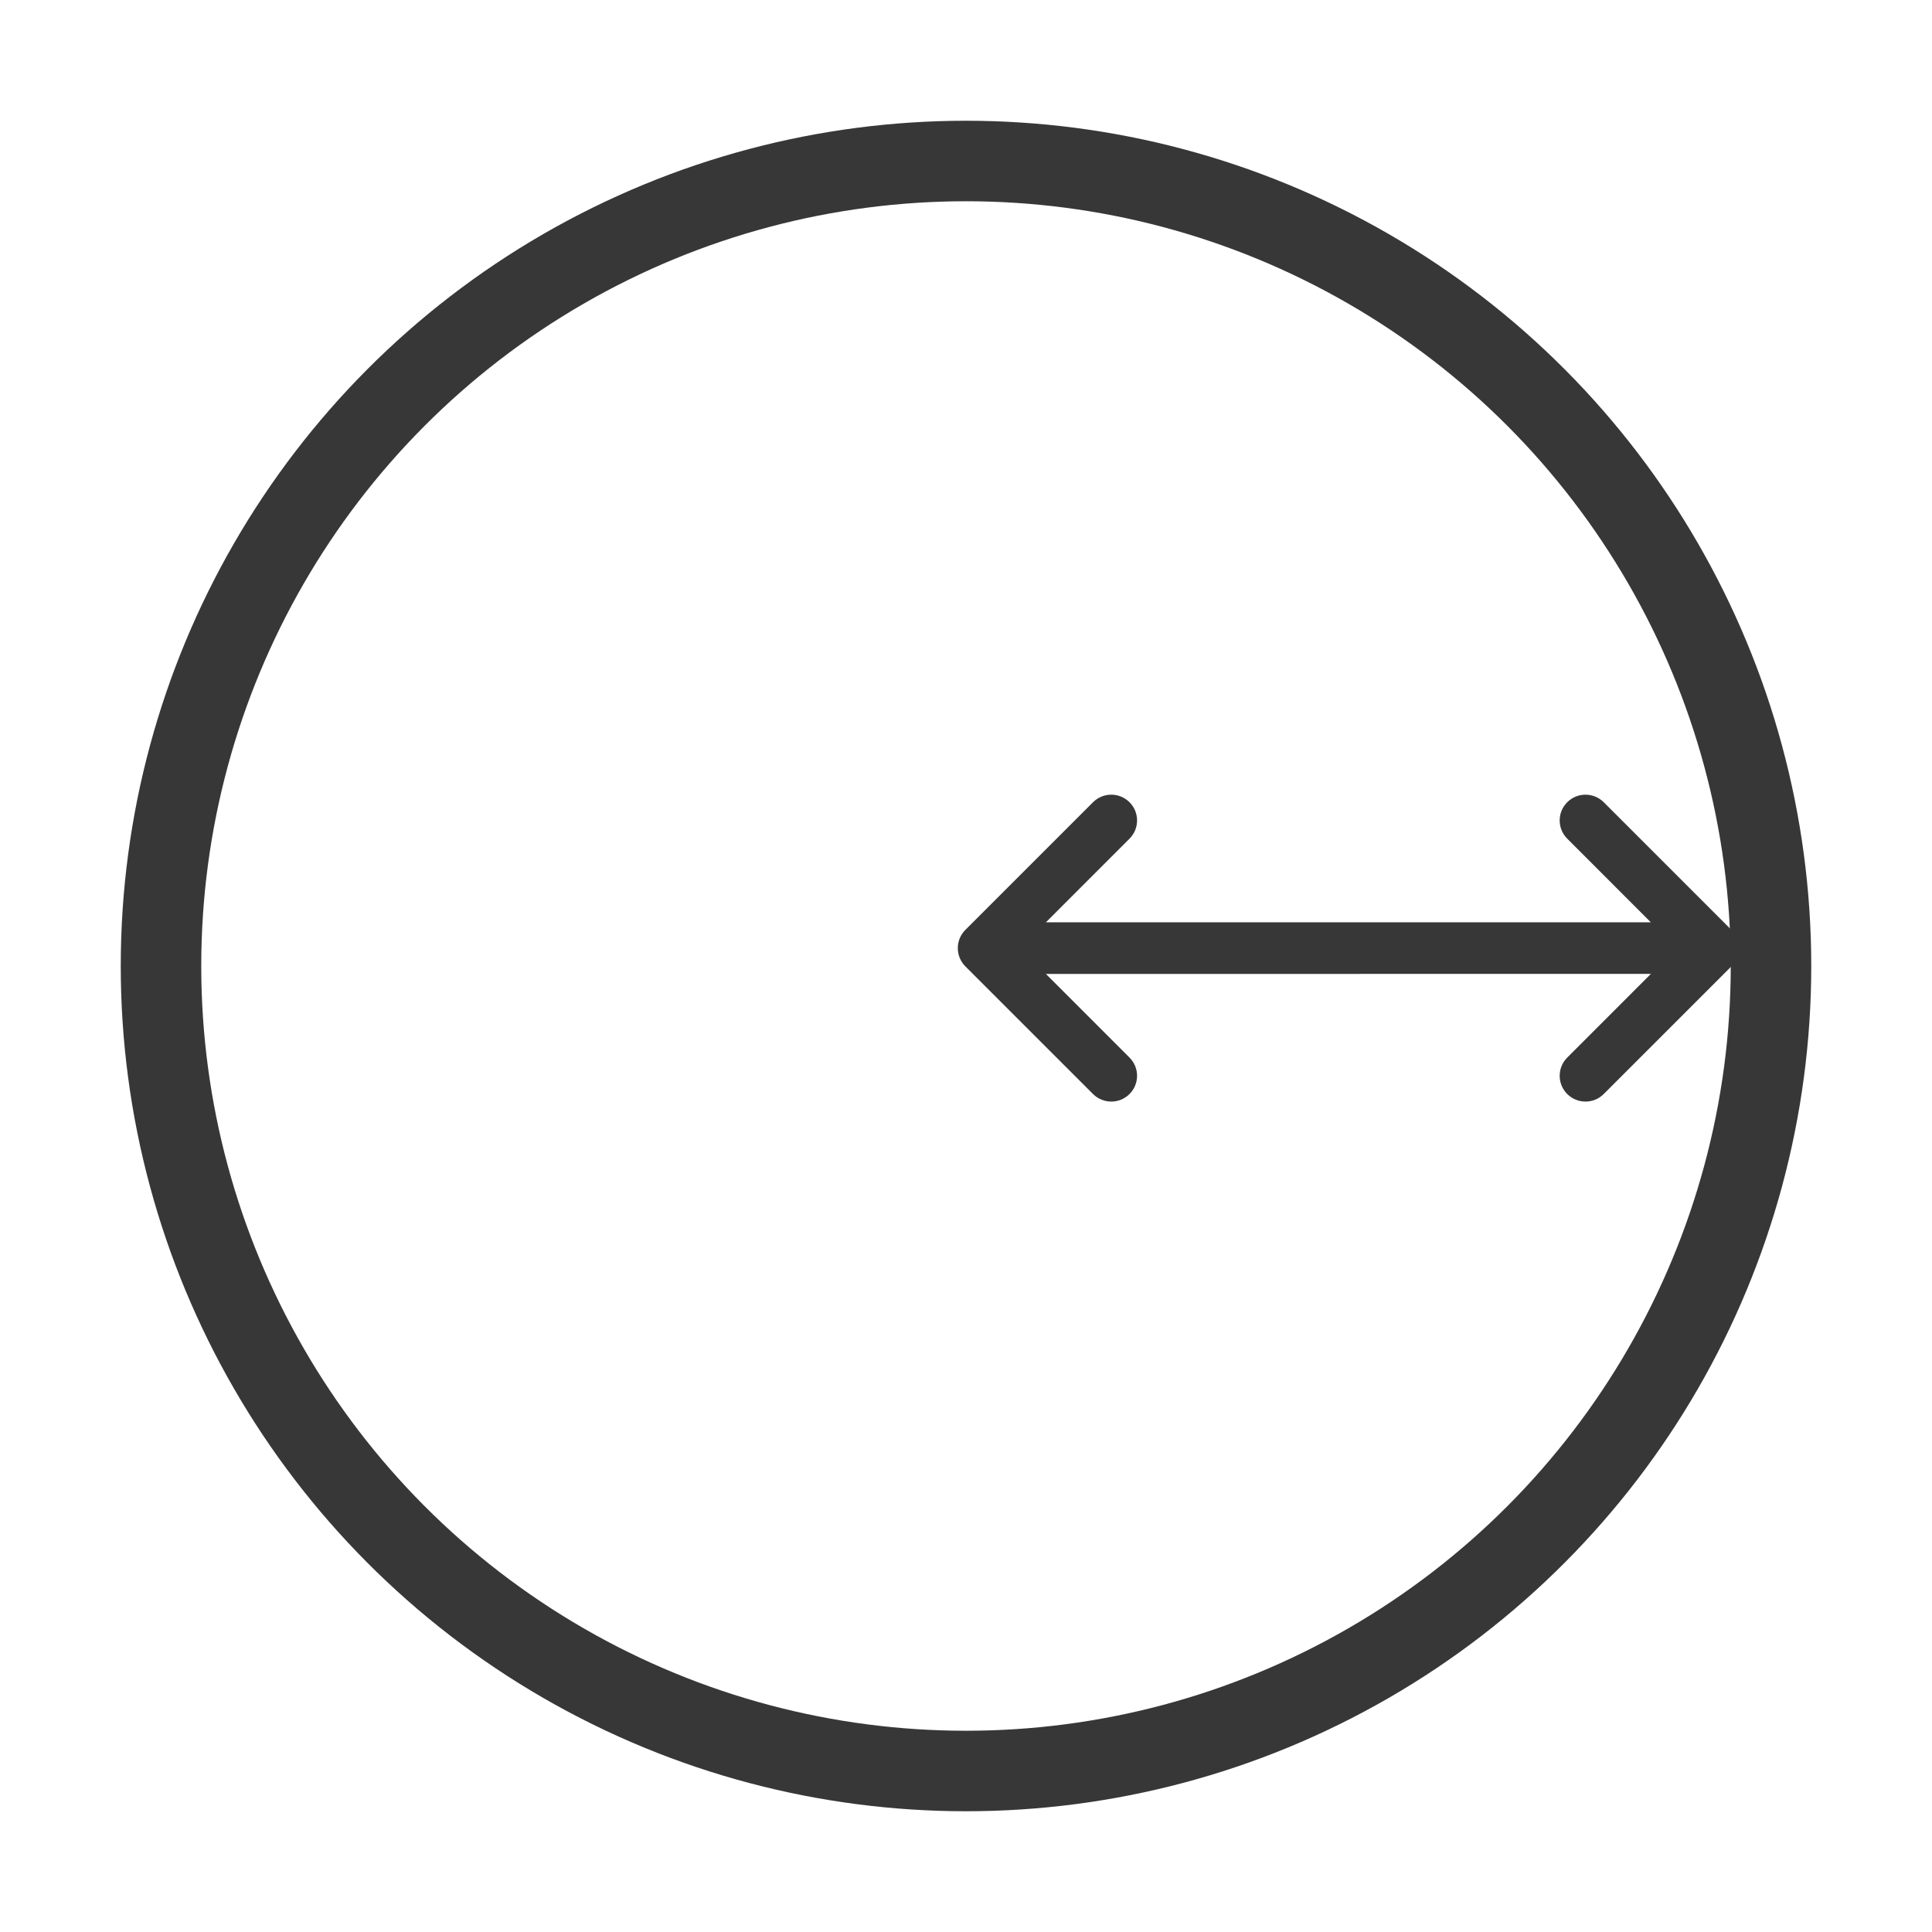 <svg width="48" height="48" viewBox="0 0 48 48" fill="none" xmlns="http://www.w3.org/2000/svg">
<g clip-path="url(#clip0_665_417)">
<circle cx="24" cy="24" r="20" stroke="#373737" stroke-width="2"/>
<path fill-rule="evenodd" clip-rule="evenodd" d="M38.938 19.931C39.188 19.681 39.593 19.681 39.844 19.931L43.016 23.103C43.266 23.353 43.266 23.759 43.016 24.009L39.844 27.181C39.593 27.431 39.188 27.431 38.938 27.181C38.687 26.931 38.687 26.525 38.938 26.275L41.016 24.196L25.985 24.197L28.062 26.275C28.313 26.525 28.313 26.931 28.062 27.181C27.812 27.431 27.407 27.431 27.156 27.181L23.984 24.009C23.734 23.759 23.734 23.353 23.984 23.103L27.156 19.931C27.407 19.681 27.812 19.681 28.062 19.931C28.313 20.181 28.313 20.587 28.062 20.837L25.985 22.915L41.015 22.915L38.938 20.837C38.687 20.587 38.687 20.181 38.938 19.931Z" fill="#373737"/>
</g>
<defs>
<clipPath id="clip0_665_417">
<rect width="48" height="48" fill="white"/>
</clipPath>
</defs>
</svg>
